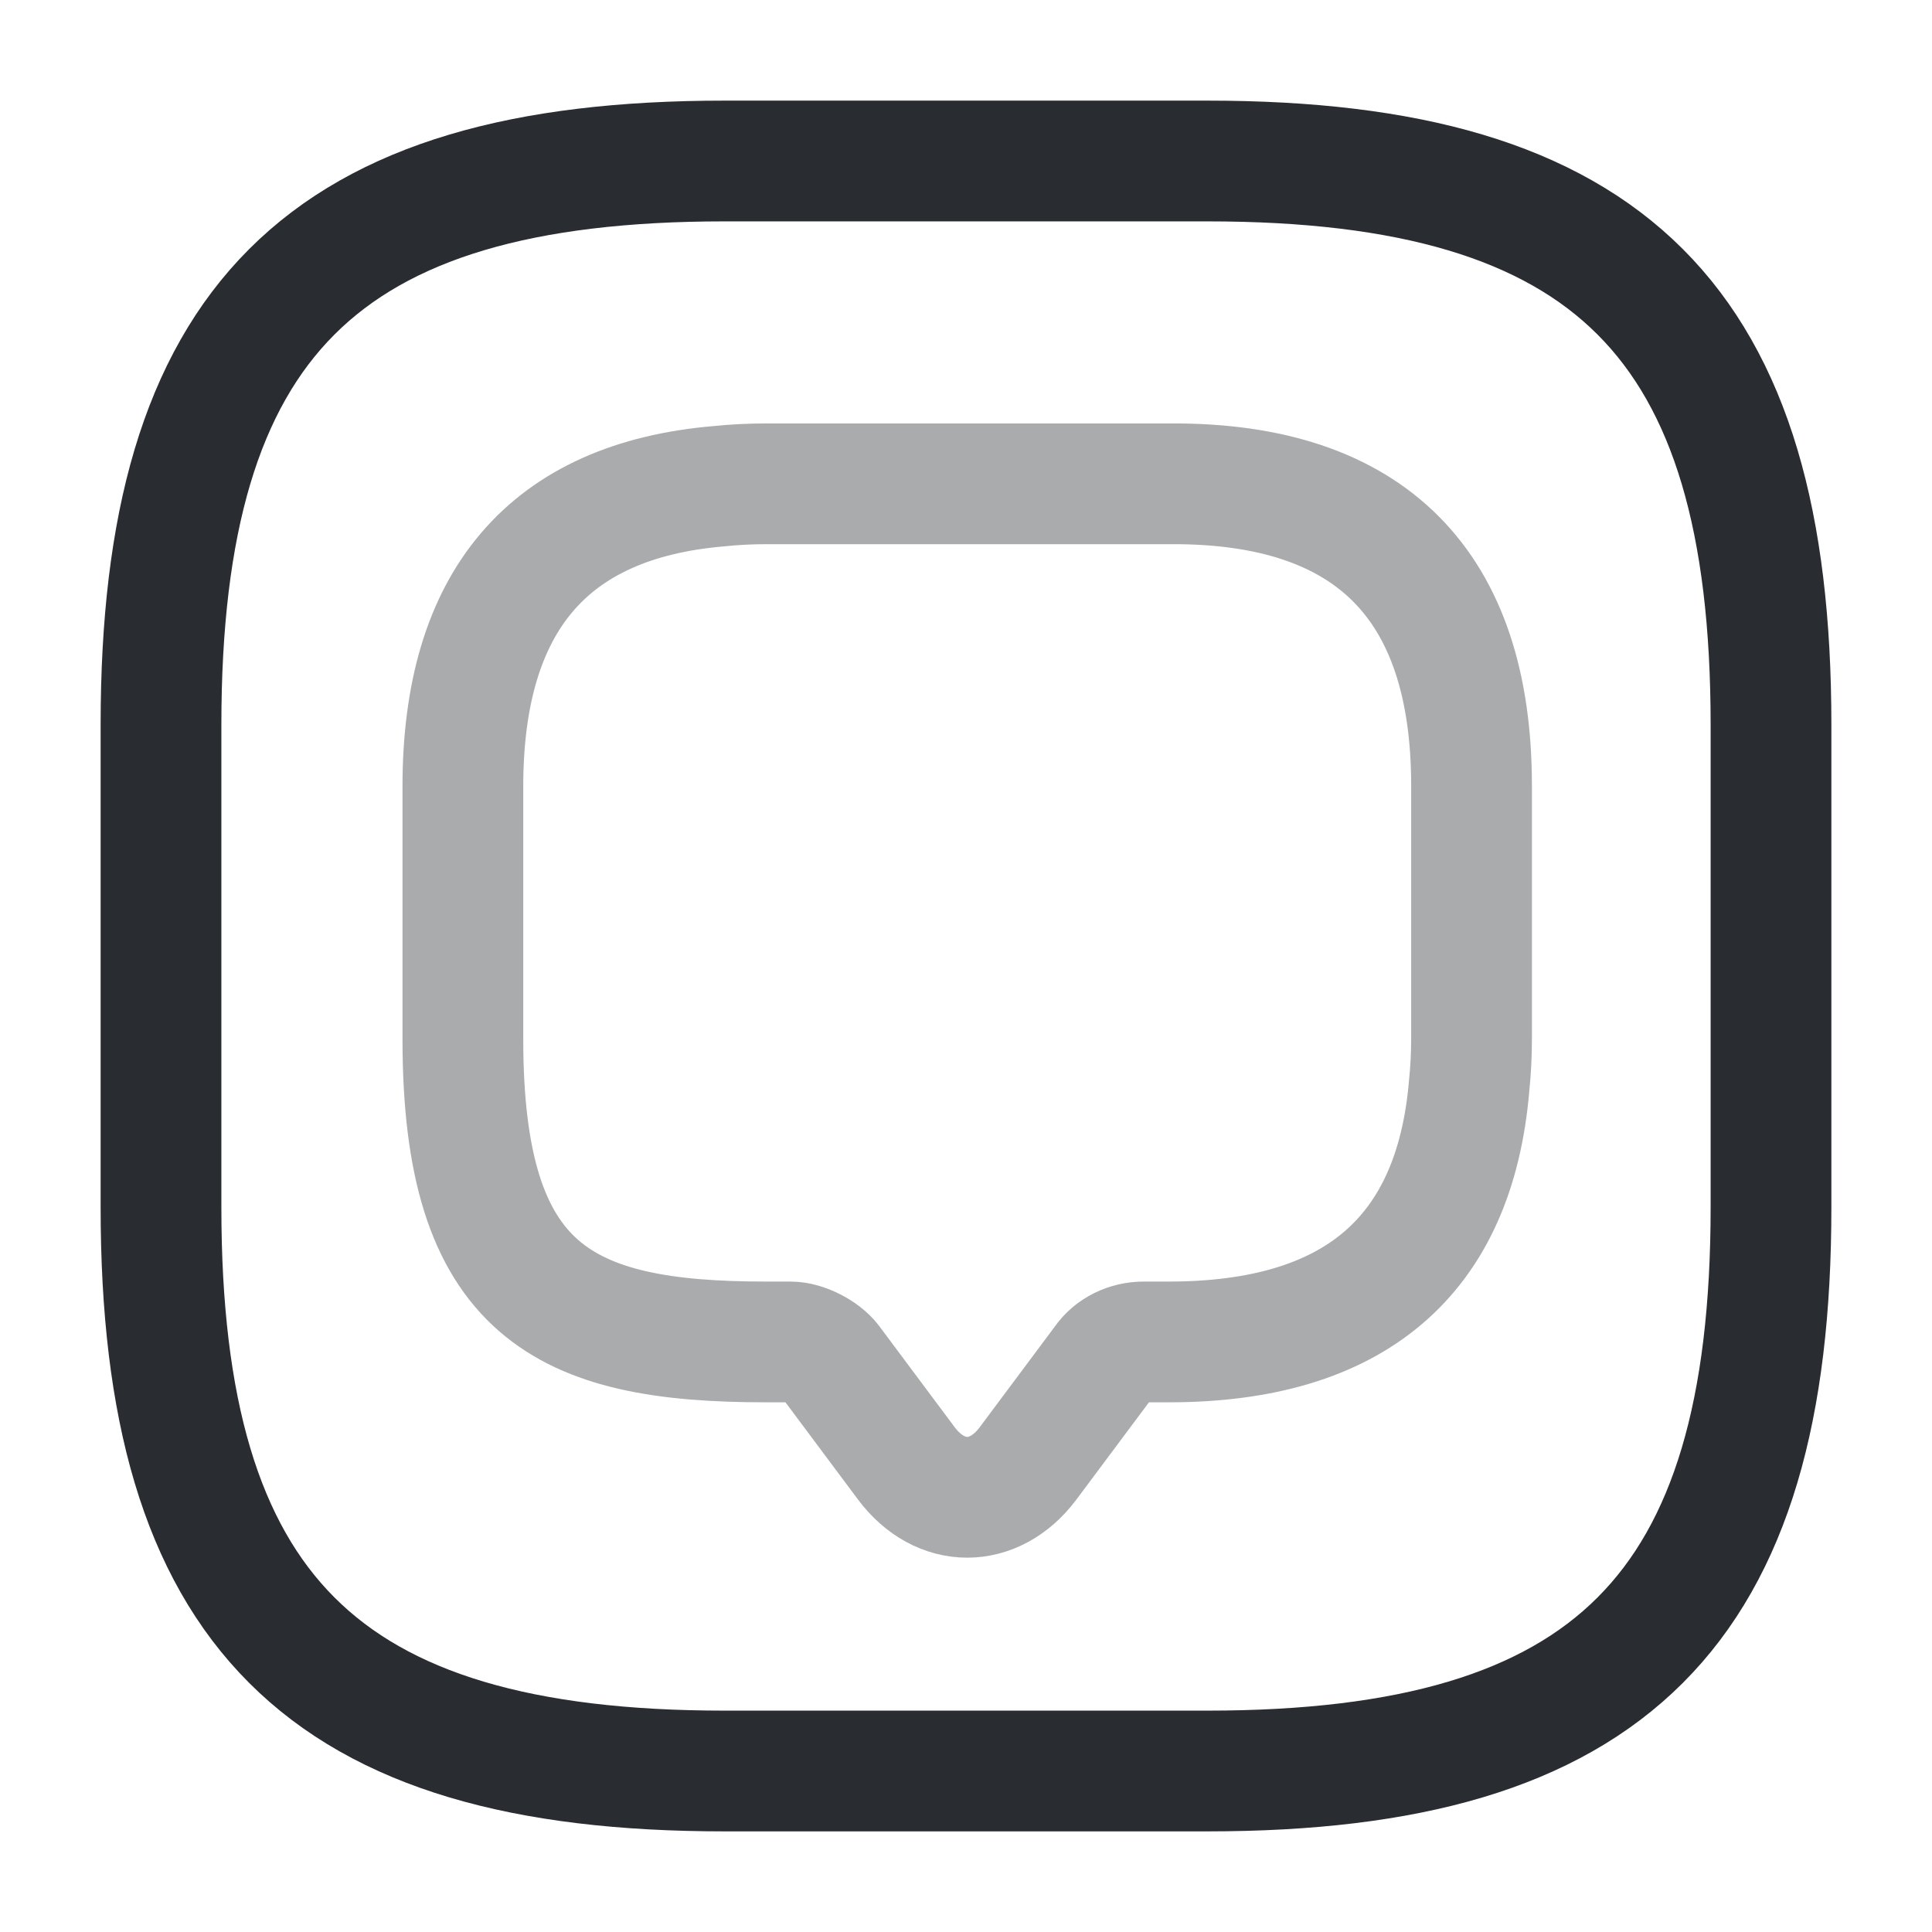 <svg width="24" height="24" viewBox="0 0 24 24" fill="none" xmlns="http://www.w3.org/2000/svg">
<path opacity="0.4" d="M18.28 9.76V12.9C18.28 13.1 18.27 13.3 18.25 13.49C18.07 15.61 16.82 16.67 14.52 16.67H14.21C14.01 16.67 13.82 16.76 13.71 16.92L12.77 18.18C12.35 18.74 11.68 18.74 11.26 18.18L10.32 16.92C10.22 16.79 9.99 16.67 9.82 16.67H9.51C7 16.67 5.75 16.05 5.75 12.91V9.77C5.75 7.47 6.81 6.22 8.93 6.04C9.12 6.02 9.32 6.01 9.52 6.01H14.55C17.02 6 18.28 7.26 18.28 9.76Z" stroke="#292D32" stroke-width="1.5" stroke-miterlimit="10" stroke-linecap="round" stroke-linejoin="round"/>
<path d="M9 22H15C20 22 22 20 22 15V9C22 4 20 2 15 2H9C4 2 2 4 2 9V15C2 20 4 22 9 22Z" stroke="#292D32" stroke-width="1.5" stroke-linecap="round" stroke-linejoin="round"/>
</svg>
